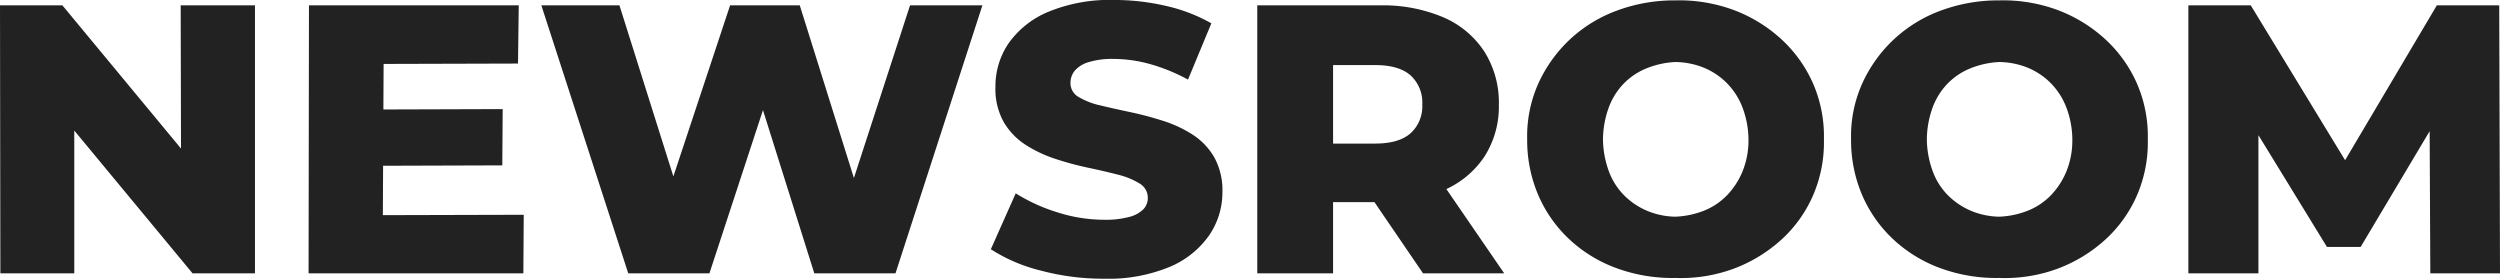 <svg xmlns="http://www.w3.org/2000/svg" width="404.86" height="45.136" viewBox="0 0 404.86 45.136">
  <path id="패스_38491" data-name="패스 38491" d="M4.4,0,4.34-43.4H14.446L38.378-14.508H33.666L33.6-43.4H45.632V0H35.526L11.594-28.892h4.774V0ZM65.534-26.536,85.746-26.6l-.062,9.114L65.6-17.422ZM66.34-9.424l22.816-.062L89.094,0H54.312l.062-43.4H88.35l-.124,9.424-21.762.062ZM106.082,0,92.008-43.4h12.648L116.5-5.828h-6.386L122.574-43.4h11.284l11.78,37.572H139.5L151.714-43.4h11.718L149.358,0H136.214L126.17-31.93H129.7L119.226,0Zm77,.868A39.133,39.133,0,0,1,172.825-.465,26.644,26.644,0,0,1,164.8-3.906l4.03-9.052a28.4,28.4,0,0,0,6.727,3.069,25.013,25.013,0,0,0,7.595,1.209,14.657,14.657,0,0,0,4.092-.465,4.962,4.962,0,0,0,2.263-1.24,2.612,2.612,0,0,0,.713-1.829,2.67,2.67,0,0,0-1.364-2.356A12.317,12.317,0,0,0,185.318-16q-2.17-.558-4.805-1.116a49.838,49.838,0,0,1-5.27-1.426,20.976,20.976,0,0,1-4.8-2.263,11.084,11.084,0,0,1-3.534-3.658,10.959,10.959,0,0,1-1.364-5.735,12.332,12.332,0,0,1,2.139-7.068,14.814,14.814,0,0,1,6.417-5.084,26.036,26.036,0,0,1,10.664-1.922,36.886,36.886,0,0,1,8.4.961,26.779,26.779,0,0,1,7.347,2.821l-3.782,9.114a29.344,29.344,0,0,0-6.138-2.511,22.138,22.138,0,0,0-5.89-.837,13.028,13.028,0,0,0-4.092.527,4.668,4.668,0,0,0-2.232,1.395,3.124,3.124,0,0,0-.682,1.984,2.562,2.562,0,0,0,1.333,2.263,11.9,11.9,0,0,0,3.534,1.364q2.2.527,4.836,1.085t5.27,1.4a20.075,20.075,0,0,1,4.8,2.232,10.8,10.8,0,0,1,3.5,3.658,11.028,11.028,0,0,1,1.333,5.673,12.277,12.277,0,0,1-2.139,6.975,14.742,14.742,0,0,1-6.386,5.115A25.989,25.989,0,0,1,183.086.868ZM207.948,0V-43.4h19.84a25.048,25.048,0,0,1,10.261,1.922,15,15,0,0,1,6.665,5.549,15.412,15.412,0,0,1,2.356,8.587,15,15,0,0,1-2.356,8.463,14.955,14.955,0,0,1-6.665,5.456,25.407,25.407,0,0,1-10.261,1.891h-13.02l5.456-5.146V0Zm26.846,0L224.006-15.81h13.082L247.938,0Zm-14.57-15.376-5.456-5.642h12.276q3.844,0,5.735-1.674a5.887,5.887,0,0,0,1.891-4.65,5.963,5.963,0,0,0-1.891-4.712q-1.891-1.674-5.735-1.674H214.768l5.456-5.642ZM275.652.744a26.233,26.233,0,0,1-9.517-1.581,22.423,22.423,0,0,1-7.688-4.712,21.327,21.327,0,0,1-5.022-7.192,22.5,22.5,0,0,1-1.767-8.959,20.908,20.908,0,0,1,1.767-8.959,22.522,22.522,0,0,1,5.053-7.13,22.478,22.478,0,0,1,7.657-4.743,26.717,26.717,0,0,1,9.517-1.674,25.429,25.429,0,0,1,9.672,1.643,23.718,23.718,0,0,1,7.6,4.743,21.46,21.46,0,0,1,5.053,7.13,21.416,21.416,0,0,1,1.736,8.99,21.624,21.624,0,0,1-1.736,9.021,21.049,21.049,0,0,1-5.053,7.13,24,24,0,0,1-7.6,4.712A24.655,24.655,0,0,1,275.652.744Zm0-9.92a14.2,14.2,0,0,0,4.681-.992,10.67,10.67,0,0,0,3.72-2.511,12.318,12.318,0,0,0,2.511-3.906,13.352,13.352,0,0,0,.93-5.115,14.9,14.9,0,0,0-.961-5.146,11.483,11.483,0,0,0-2.48-3.906,11.349,11.349,0,0,0-3.689-2.511,12.681,12.681,0,0,0-4.712-.961,14.228,14.228,0,0,0-4.588.992,10.811,10.811,0,0,0-3.751,2.48,11.113,11.113,0,0,0-2.449,3.906,15.412,15.412,0,0,0-.93,5.146,15.521,15.521,0,0,0,.93,5.115,10.844,10.844,0,0,0,2.48,3.937,11.706,11.706,0,0,0,3.72,2.511A12.376,12.376,0,0,0,275.652-9.176ZM328.1.744a26.233,26.233,0,0,1-9.517-1.581A22.423,22.423,0,0,1,310.9-5.549a21.327,21.327,0,0,1-5.022-7.192A22.5,22.5,0,0,1,304.11-21.7a20.908,20.908,0,0,1,1.767-8.959,22.522,22.522,0,0,1,5.053-7.13,22.478,22.478,0,0,1,7.657-4.743,26.717,26.717,0,0,1,9.517-1.674,25.428,25.428,0,0,1,9.672,1.643,23.718,23.718,0,0,1,7.6,4.743,21.46,21.46,0,0,1,5.053,7.13,21.416,21.416,0,0,1,1.736,8.99,21.624,21.624,0,0,1-1.736,9.021,21.049,21.049,0,0,1-5.053,7.13,24,24,0,0,1-7.6,4.712A24.655,24.655,0,0,1,328.1.744Zm0-9.92a14.2,14.2,0,0,0,4.681-.992,10.671,10.671,0,0,0,3.72-2.511,12.318,12.318,0,0,0,2.511-3.906,13.351,13.351,0,0,0,.93-5.115,14.905,14.905,0,0,0-.961-5.146,11.483,11.483,0,0,0-2.48-3.906,11.349,11.349,0,0,0-3.689-2.511,12.681,12.681,0,0,0-4.712-.961,14.228,14.228,0,0,0-4.588.992,10.811,10.811,0,0,0-3.751,2.48,11.112,11.112,0,0,0-2.449,3.906,15.41,15.41,0,0,0-.93,5.146,15.519,15.519,0,0,0,.93,5.115,10.843,10.843,0,0,0,2.48,3.937,11.706,11.706,0,0,0,3.72,2.511A12.376,12.376,0,0,0,328.1-9.176ZM358.732,0V-43.4h10.106l17.98,29.512h-5.332L398.97-43.4h10.106L409.2,0H397.916l-.124-26.226h1.922L386.632-4.278h-5.456L367.722-26.226h2.356V0Z" transform="translate(-4.34 44.268)" fill="#222"/>
</svg>
